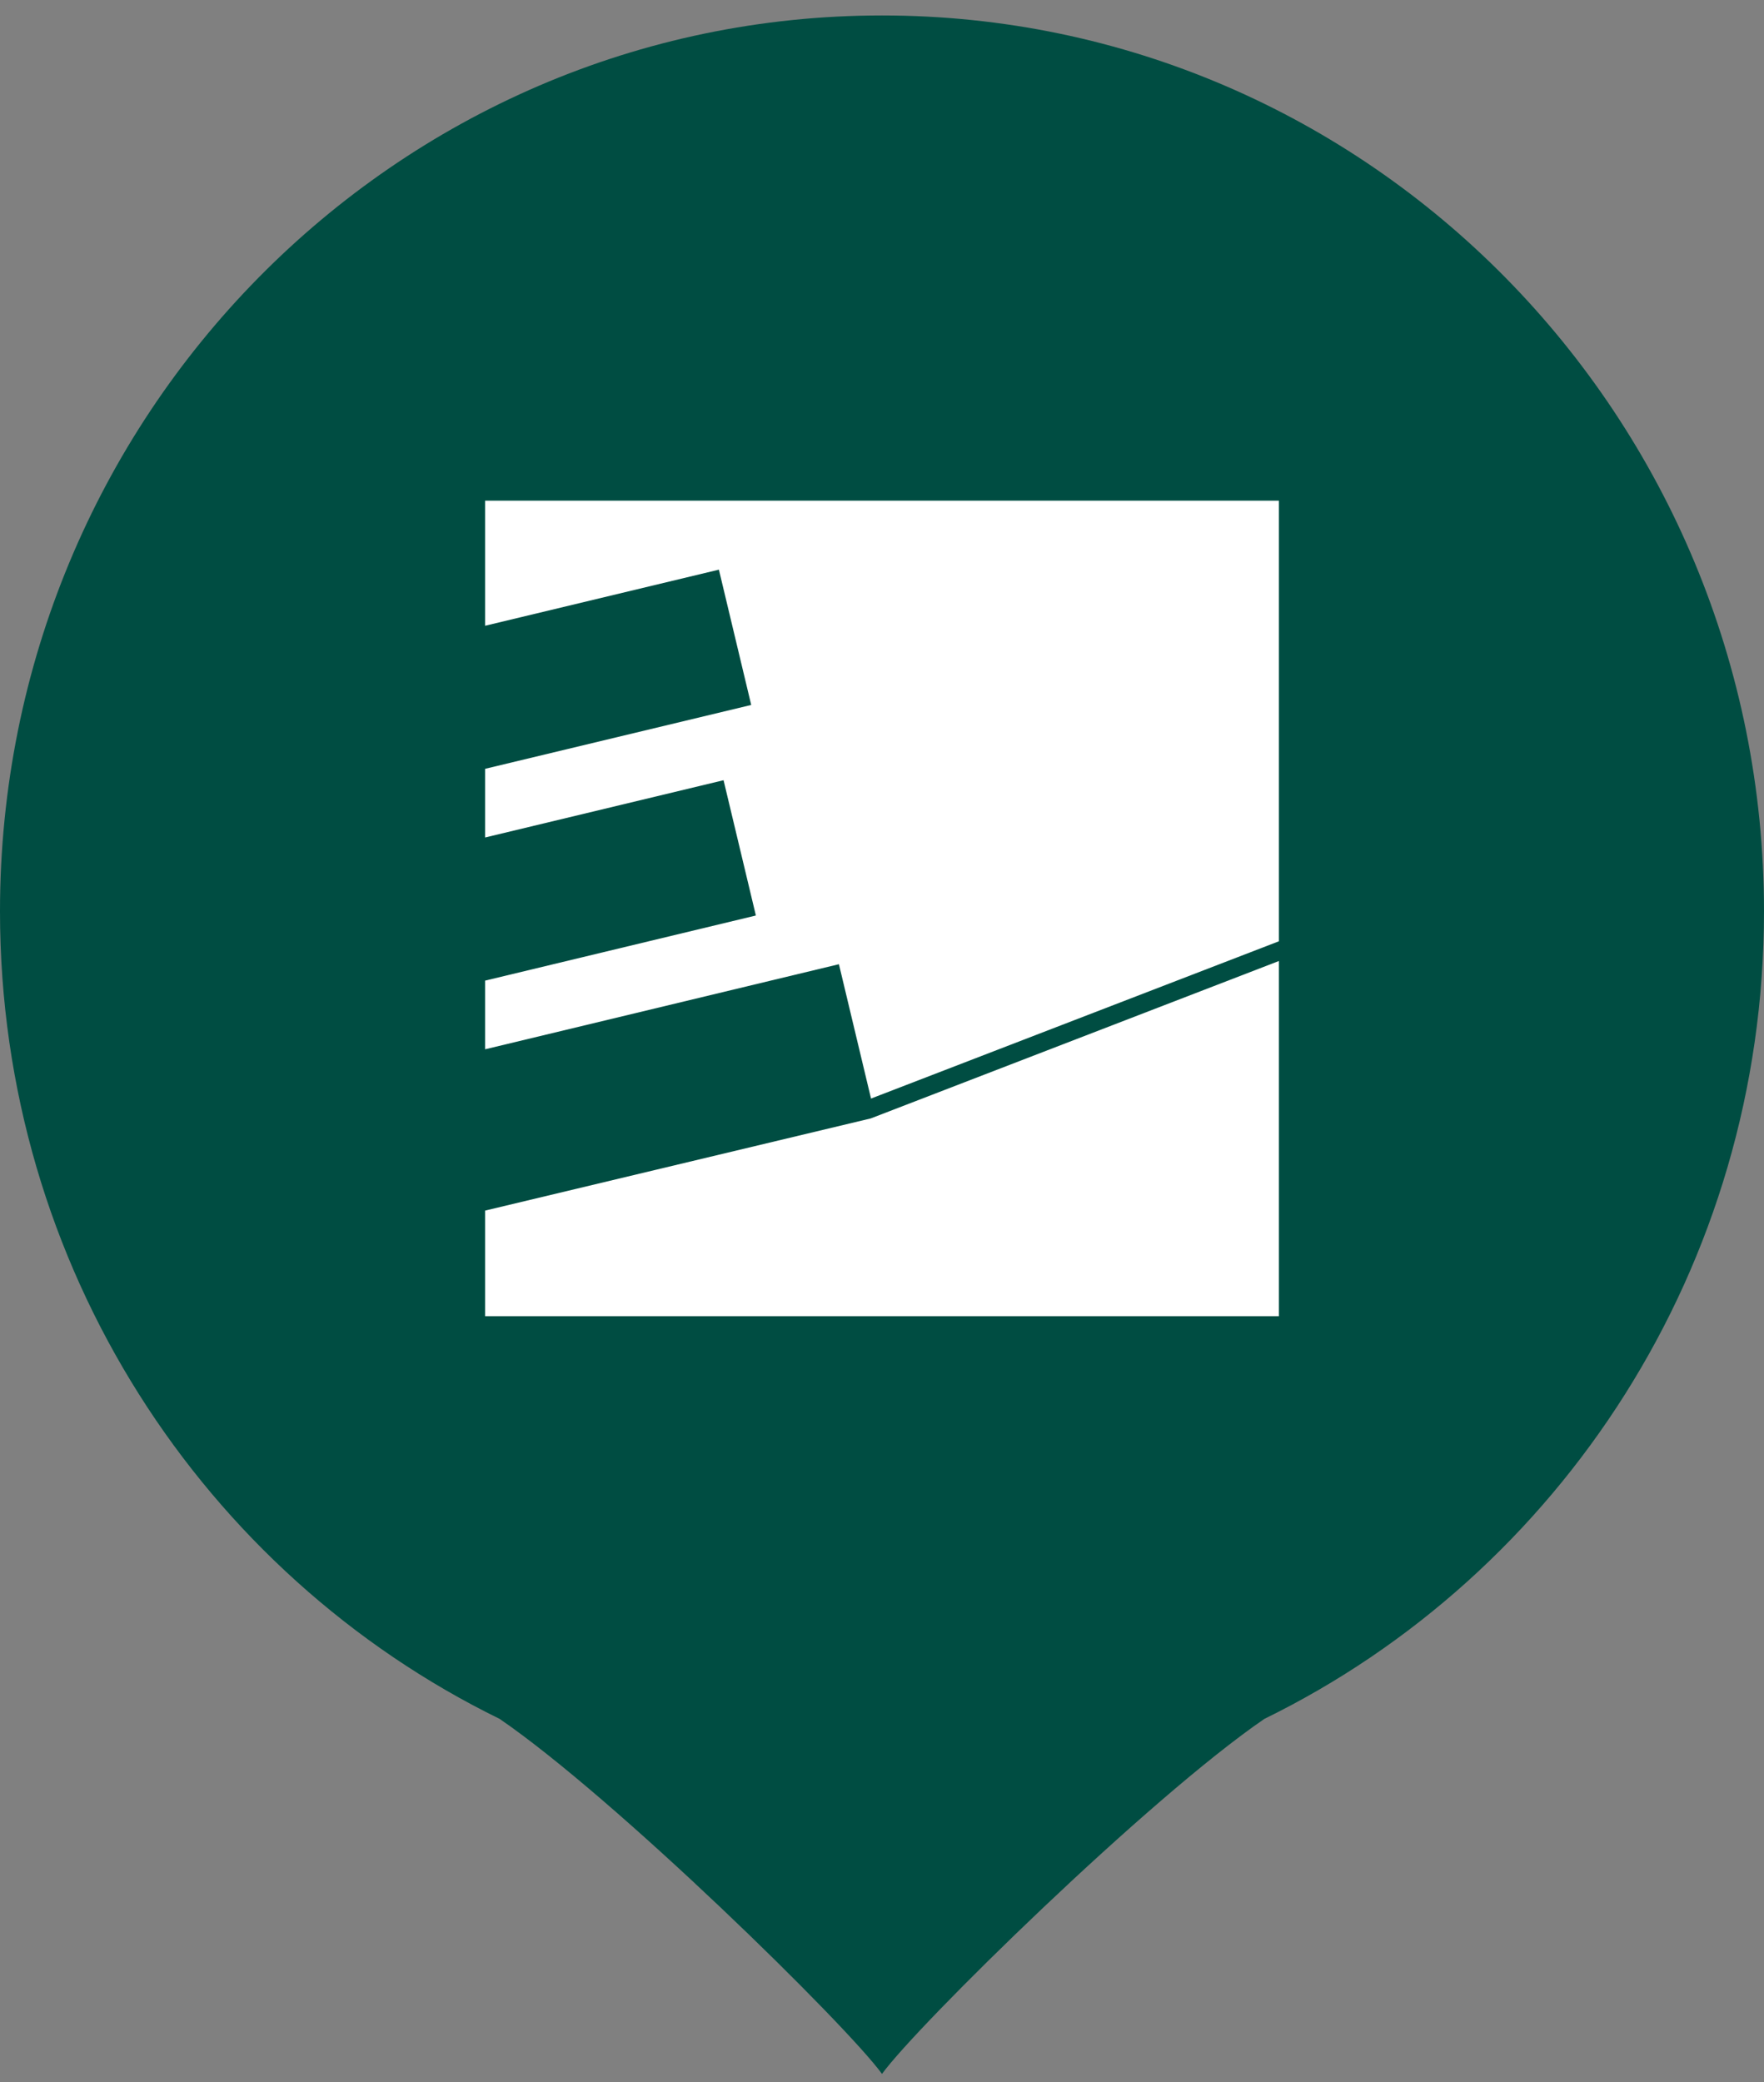 <?xml version="1.0" encoding="UTF-8"?> <svg xmlns="http://www.w3.org/2000/svg" width="50" height="59" viewBox="0 0 50 59" fill="none"><rect x="0" y="0" width="50" height="59" fill="#808080" stroke="none"/> <path d="M50 25.825C50 35.903 44.218 44.61 35.838 48.71C32.559 50.955 26.012 57.377 25 58.771C23.988 57.377 17.441 50.955 14.162 48.71C5.782 44.61 0 35.903 0 25.825C0 11.804 11.193 0.438 25 0.438C38.807 0.438 50 11.804 50 25.825Z" fill="#004D42"></path> <path d="M13.75 14.188V17.733L20.377 16.143L21.293 19.977L13.75 21.787V23.733L20.509 22.11L21.425 25.944L13.75 27.789V29.735L23.779 27.324L24.689 31.131L36.25 26.674V14.188H13.75Z" fill="white"></path> <path d="M36.25 27.233L24.682 31.694L13.75 34.306V37.299H36.25V27.233Z" fill="white"></path> </svg> 
